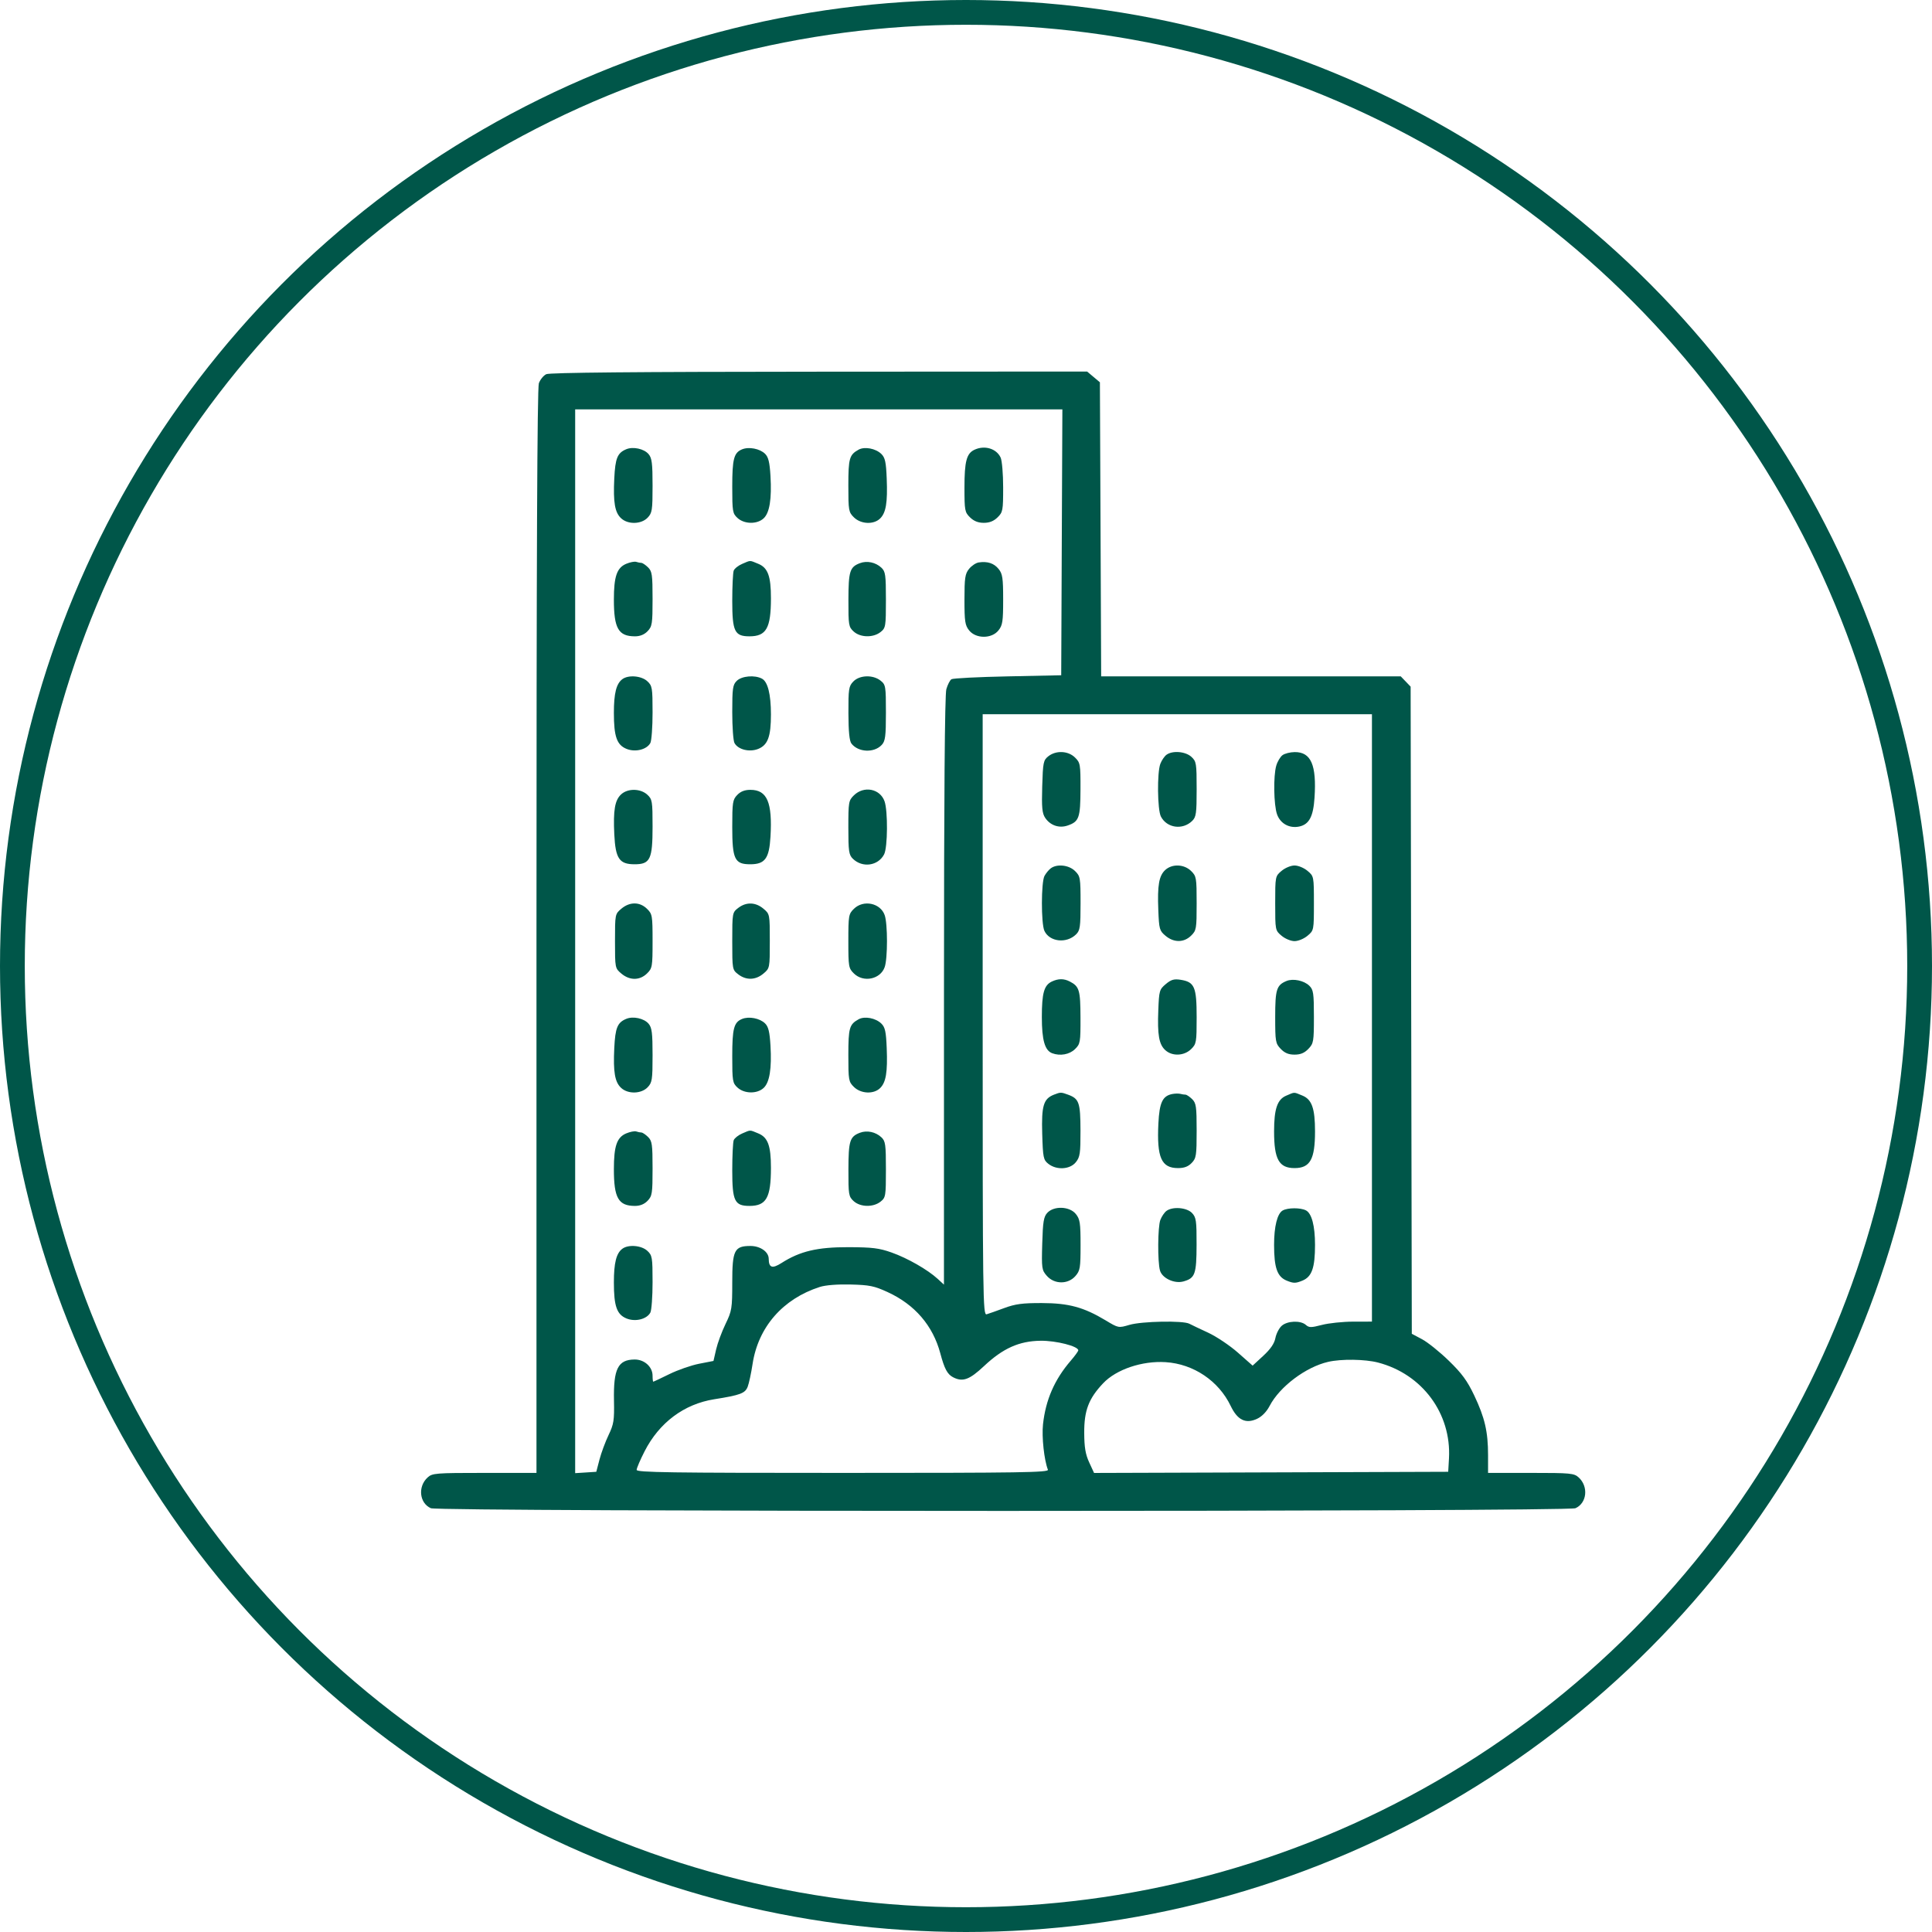 <?xml version="1.0" encoding="UTF-8"?> <svg xmlns="http://www.w3.org/2000/svg" width="78" height="78" viewBox="0 0 78 78" fill="none"> <circle cx="39" cy="39" r="38.5" stroke="#005649"></circle> <path fill-rule="evenodd" clip-rule="evenodd" d="M22.054 15.107C21.943 15.16 21.809 15.325 21.755 15.474C21.689 15.661 21.659 22.533 21.659 37.605V59.465H19.562C17.583 59.465 17.454 59.476 17.265 59.648C16.861 60.016 16.93 60.684 17.395 60.891C17.722 61.036 63.278 61.036 63.605 60.891C64.07 60.684 64.139 60.016 63.735 59.648C63.548 59.478 63.415 59.465 61.806 59.465H60.077V58.751C60.077 57.803 59.946 57.237 59.518 56.336C59.237 55.745 59.02 55.449 58.493 54.937C58.126 54.58 57.639 54.189 57.411 54.068L56.998 53.848L56.974 40.785L56.951 27.722L56.752 27.514L56.552 27.307H50.505H44.457L44.432 21.37L44.406 15.434L44.148 15.217L43.89 15L33.073 15.006C25.644 15.01 22.193 15.042 22.054 15.107ZM42.867 21.894L42.844 27.262L40.684 27.307C39.496 27.331 38.474 27.383 38.413 27.422C38.351 27.461 38.258 27.643 38.206 27.826C38.143 28.048 38.111 32.147 38.111 40.012L38.11 51.864L37.858 51.632C37.451 51.259 36.64 50.795 35.996 50.567C35.492 50.389 35.221 50.355 34.25 50.352C32.997 50.349 32.298 50.514 31.55 50.992C31.176 51.23 31.038 51.184 31.035 50.819C31.032 50.539 30.695 50.303 30.298 50.303C29.648 50.303 29.563 50.474 29.563 51.777C29.563 52.827 29.547 52.925 29.29 53.456C29.14 53.767 28.969 54.229 28.911 54.483L28.805 54.945L28.226 55.058C27.908 55.12 27.367 55.308 27.025 55.476C26.683 55.645 26.39 55.782 26.374 55.782C26.359 55.782 26.346 55.674 26.346 55.541C26.346 55.182 26.014 54.883 25.618 54.887C24.948 54.893 24.763 55.264 24.788 56.546C24.804 57.345 24.78 57.499 24.569 57.938C24.439 58.21 24.274 58.655 24.203 58.926L24.074 59.42L23.648 59.448L23.221 59.475V38.001V16.527H33.056H42.891L42.867 21.894ZM25.286 18.136C24.927 18.285 24.84 18.495 24.8 19.316C24.753 20.289 24.823 20.695 25.081 20.929C25.359 21.182 25.889 21.168 26.146 20.901C26.328 20.711 26.346 20.598 26.346 19.608C26.346 18.707 26.319 18.491 26.185 18.334C26.002 18.118 25.562 18.022 25.286 18.136ZM29.959 18.141C29.629 18.277 29.563 18.529 29.563 19.65C29.563 20.65 29.576 20.73 29.776 20.913C30.049 21.164 30.56 21.173 30.826 20.931C31.071 20.708 31.161 20.15 31.106 19.21C31.073 18.661 31.022 18.452 30.887 18.32C30.675 18.113 30.235 18.028 29.959 18.141ZM34.664 18.154C34.291 18.361 34.25 18.503 34.25 19.603C34.25 20.613 34.262 20.678 34.476 20.888C34.759 21.165 35.273 21.187 35.532 20.934C35.77 20.701 35.838 20.293 35.799 19.319C35.773 18.654 35.733 18.476 35.583 18.328C35.353 18.104 34.907 18.02 34.664 18.154ZM39.339 18.159C39.022 18.309 38.938 18.63 38.938 19.68C38.938 20.609 38.951 20.68 39.163 20.888C39.319 21.04 39.491 21.108 39.719 21.108C39.947 21.108 40.119 21.04 40.274 20.888C40.487 20.68 40.5 20.609 40.5 19.68C40.5 19.136 40.454 18.593 40.398 18.473C40.228 18.107 39.748 17.965 39.339 18.159ZM25.278 22.764C24.904 22.924 24.784 23.276 24.784 24.207C24.784 25.37 24.967 25.69 25.635 25.69C25.842 25.69 26.013 25.62 26.146 25.482C26.329 25.292 26.346 25.179 26.346 24.179C26.346 23.204 26.326 23.065 26.162 22.905C26.061 22.806 25.94 22.725 25.894 22.725C25.848 22.725 25.754 22.706 25.687 22.684C25.62 22.661 25.436 22.697 25.278 22.764ZM29.967 22.764C29.81 22.83 29.655 22.953 29.622 23.037C29.59 23.121 29.563 23.671 29.563 24.26C29.563 25.493 29.659 25.69 30.258 25.69C30.938 25.69 31.124 25.36 31.125 24.154C31.125 23.257 31.001 22.92 30.61 22.761C30.251 22.614 30.321 22.613 29.967 22.764ZM34.718 22.736C34.309 22.891 34.256 23.06 34.253 24.214C34.25 25.234 34.263 25.311 34.463 25.494C34.732 25.742 35.253 25.753 35.55 25.518C35.757 25.354 35.767 25.295 35.767 24.218C35.767 23.207 35.748 23.072 35.583 22.918C35.349 22.701 35.002 22.628 34.718 22.736ZM39.514 22.707C39.401 22.724 39.225 22.841 39.123 22.968C38.962 23.168 38.938 23.331 38.938 24.207C38.938 25.092 38.961 25.245 39.128 25.453C39.402 25.793 40.036 25.793 40.309 25.453C40.477 25.245 40.5 25.092 40.5 24.207C40.5 23.339 40.475 23.167 40.318 22.973C40.131 22.74 39.871 22.654 39.514 22.707ZM25.127 27.419C24.881 27.601 24.784 27.99 24.784 28.781C24.784 29.735 24.902 30.074 25.294 30.234C25.648 30.378 26.11 30.265 26.256 29.998C26.305 29.908 26.346 29.353 26.346 28.765C26.346 27.765 26.332 27.685 26.133 27.502C25.894 27.282 25.37 27.239 25.127 27.419ZM29.747 27.486C29.583 27.646 29.563 27.786 29.563 28.75C29.563 29.346 29.603 29.908 29.653 29.998C29.799 30.265 30.261 30.378 30.615 30.234C31 30.076 31.125 29.736 31.125 28.843C31.124 28.027 30.997 27.521 30.76 27.398C30.467 27.244 29.948 27.29 29.747 27.486ZM34.45 27.515C34.267 27.704 34.25 27.815 34.253 28.794C34.255 29.532 34.293 29.915 34.375 30.02C34.653 30.378 35.292 30.405 35.6 30.072C35.742 29.919 35.767 29.727 35.767 28.771C35.767 27.701 35.757 27.642 35.55 27.478C35.241 27.234 34.703 27.252 34.45 27.515ZM55.389 41.095V53.357L54.631 53.358C54.214 53.359 53.647 53.418 53.371 53.49C52.931 53.604 52.851 53.604 52.72 53.489C52.508 53.301 51.968 53.323 51.742 53.53C51.638 53.624 51.525 53.846 51.491 54.022C51.449 54.242 51.294 54.467 51.001 54.738L50.572 55.134L49.977 54.609C49.649 54.32 49.11 53.959 48.778 53.805C48.446 53.652 48.103 53.488 48.015 53.442C47.764 53.309 46.1 53.341 45.6 53.488C45.156 53.618 45.155 53.618 44.643 53.31C43.752 52.775 43.152 52.611 42.062 52.608C41.278 52.606 40.995 52.644 40.546 52.809C40.243 52.922 39.922 53.035 39.834 53.061C39.681 53.106 39.673 52.489 39.673 40.971V28.834H47.531H55.389V41.095ZM42.325 30.532C42.124 30.692 42.106 30.777 42.077 31.749C42.052 32.602 42.074 32.835 42.197 33.019C42.403 33.325 42.757 33.447 43.102 33.329C43.565 33.171 43.619 33.02 43.622 31.861C43.625 30.854 43.614 30.791 43.399 30.581C43.122 30.31 42.635 30.288 42.325 30.532ZM47.093 30.473C47.01 30.535 46.899 30.699 46.846 30.838C46.711 31.194 46.727 32.691 46.869 32.966C47.11 33.432 47.744 33.521 48.131 33.143C48.292 32.986 48.312 32.841 48.312 31.859C48.312 30.817 48.3 30.74 48.1 30.556C47.86 30.336 47.336 30.293 47.093 30.473ZM51.778 30.488C51.688 30.555 51.574 30.746 51.526 30.912C51.405 31.324 51.423 32.493 51.557 32.875C51.689 33.251 52.057 33.454 52.455 33.369C52.854 33.283 53.021 32.967 53.071 32.204C53.158 30.884 52.929 30.358 52.27 30.364C52.09 30.365 51.869 30.421 51.778 30.488ZM25.081 32.067C24.823 32.302 24.753 32.708 24.801 33.691C24.849 34.665 25.004 34.893 25.621 34.893C26.25 34.893 26.346 34.691 26.346 33.376C26.346 32.345 26.333 32.267 26.133 32.083C25.859 31.831 25.348 31.823 25.081 32.067ZM29.763 32.096C29.58 32.285 29.563 32.398 29.563 33.388C29.563 34.69 29.661 34.893 30.288 34.893C30.883 34.893 31.054 34.661 31.106 33.786C31.188 32.395 30.972 31.888 30.297 31.888C30.066 31.888 29.901 31.952 29.763 32.096ZM34.476 32.108C34.261 32.318 34.25 32.382 34.25 33.411C34.25 34.368 34.271 34.513 34.432 34.67C34.818 35.048 35.452 34.959 35.694 34.493C35.839 34.213 35.85 32.739 35.711 32.349C35.53 31.841 34.879 31.714 34.476 32.108ZM42.422 35.057C42.342 35.117 42.228 35.255 42.169 35.363C42.032 35.616 42.029 37.288 42.166 37.582C42.374 38.027 43.056 38.103 43.443 37.724C43.604 37.568 43.625 37.423 43.625 36.465C43.625 35.436 43.614 35.372 43.399 35.163C43.151 34.92 42.673 34.869 42.422 35.057ZM47.047 35.121C46.791 35.355 46.724 35.737 46.764 36.742C46.794 37.512 46.812 37.576 47.054 37.779C47.391 38.063 47.795 38.061 48.087 37.776C48.301 37.566 48.312 37.502 48.312 36.469C48.312 35.436 48.301 35.372 48.087 35.163C47.804 34.887 47.326 34.868 47.047 35.121ZM51.741 35.159C51.485 35.374 51.483 35.382 51.483 36.469C51.483 37.556 51.485 37.564 51.741 37.779C51.885 37.9 52.116 37.996 52.264 37.996C52.413 37.996 52.644 37.9 52.788 37.779C53.044 37.564 53.046 37.556 53.046 36.469C53.046 35.382 53.044 35.374 52.788 35.159C52.644 35.038 52.413 34.942 52.264 34.942C52.116 34.942 51.885 35.038 51.741 35.159ZM25.087 36.686C24.831 36.901 24.829 36.91 24.829 37.996C24.829 39.083 24.831 39.091 25.087 39.307C25.424 39.59 25.828 39.588 26.12 39.303C26.335 39.093 26.346 39.03 26.346 37.996C26.346 36.963 26.335 36.899 26.12 36.69C25.828 36.404 25.424 36.403 25.087 36.686ZM29.805 36.655C29.566 36.839 29.563 36.856 29.563 37.996C29.563 39.137 29.566 39.153 29.805 39.337C30.126 39.584 30.505 39.573 30.821 39.307C31.078 39.091 31.079 39.083 31.079 37.996C31.079 36.91 31.078 36.901 30.821 36.686C30.505 36.42 30.126 36.408 29.805 36.655ZM34.476 36.69C34.261 36.899 34.25 36.963 34.25 37.996C34.25 39.03 34.261 39.093 34.476 39.303C34.859 39.678 35.542 39.538 35.716 39.048C35.841 38.699 35.841 37.294 35.716 36.944C35.542 36.455 34.859 36.315 34.476 36.69ZM42.464 39.628C42.152 39.776 42.062 40.096 42.062 41.059C42.062 41.992 42.182 42.41 42.48 42.522C42.8 42.642 43.177 42.574 43.399 42.357C43.614 42.148 43.625 42.084 43.622 41.077C43.619 39.975 43.575 39.826 43.194 39.628C42.954 39.503 42.729 39.503 42.464 39.628ZM47.065 39.731C46.81 39.945 46.794 39.999 46.764 40.778C46.724 41.783 46.791 42.165 47.047 42.398C47.326 42.652 47.804 42.633 48.087 42.357C48.301 42.148 48.312 42.083 48.312 41.065C48.312 39.842 48.227 39.645 47.662 39.556C47.397 39.515 47.281 39.549 47.065 39.731ZM51.94 39.605C51.538 39.772 51.483 39.946 51.483 41.057C51.483 42.052 51.496 42.127 51.706 42.346C51.867 42.513 52.022 42.578 52.264 42.578C52.506 42.578 52.662 42.513 52.823 42.346C53.033 42.127 53.046 42.052 53.046 41.045C53.046 40.096 53.025 39.957 52.861 39.797C52.646 39.587 52.206 39.495 51.94 39.605ZM25.286 41.133C24.927 41.281 24.84 41.492 24.8 42.312C24.753 43.285 24.823 43.691 25.081 43.925C25.359 44.179 25.889 44.164 26.146 43.897C26.328 43.707 26.346 43.594 26.346 42.604C26.346 41.703 26.319 41.487 26.185 41.33C26.002 41.114 25.562 41.018 25.286 41.133ZM29.959 41.138C29.629 41.273 29.563 41.525 29.563 42.646C29.563 43.646 29.576 43.726 29.776 43.909C30.049 44.16 30.56 44.169 30.826 43.927C31.071 43.704 31.161 43.147 31.106 42.206C31.073 41.657 31.022 41.448 30.887 41.317C30.675 41.109 30.235 41.024 29.959 41.138ZM34.664 41.151C34.291 41.357 34.25 41.5 34.25 42.599C34.25 43.61 34.262 43.675 34.476 43.884C34.759 44.161 35.273 44.183 35.532 43.93C35.77 43.697 35.838 43.289 35.799 42.315C35.773 41.65 35.733 41.472 35.583 41.325C35.353 41.1 34.907 41.016 34.664 41.151ZM42.55 44.195C42.128 44.361 42.044 44.642 42.077 45.771C42.106 46.742 42.124 46.828 42.325 46.987C42.656 47.248 43.197 47.217 43.434 46.922C43.603 46.713 43.624 46.564 43.622 45.642C43.619 44.515 43.566 44.36 43.129 44.198C42.838 44.09 42.818 44.09 42.55 44.195ZM47.334 44.167C46.935 44.243 46.809 44.508 46.767 45.362C46.7 46.735 46.887 47.159 47.561 47.159C47.81 47.159 47.971 47.098 48.112 46.951C48.295 46.761 48.312 46.649 48.312 45.648C48.312 44.673 48.292 44.534 48.129 44.374C48.027 44.275 47.907 44.194 47.86 44.194C47.814 44.194 47.721 44.18 47.654 44.162C47.586 44.144 47.442 44.147 47.334 44.167ZM51.926 44.236C51.568 44.388 51.438 44.771 51.438 45.677C51.438 46.804 51.636 47.159 52.264 47.159C52.893 47.159 53.091 46.804 53.091 45.677C53.091 44.75 52.963 44.388 52.583 44.232C52.216 44.082 52.288 44.082 51.926 44.236ZM25.278 45.76C24.904 45.92 24.784 46.272 24.784 47.204C24.784 48.366 24.967 48.686 25.635 48.686C25.842 48.686 26.013 48.616 26.146 48.478C26.329 48.288 26.346 48.176 26.346 47.175C26.346 46.201 26.326 46.061 26.162 45.901C26.061 45.802 25.94 45.722 25.894 45.722C25.848 45.722 25.754 45.703 25.687 45.68C25.62 45.657 25.436 45.693 25.278 45.76ZM29.967 45.76C29.81 45.827 29.655 45.95 29.622 46.033C29.59 46.117 29.563 46.667 29.563 47.256C29.563 48.489 29.659 48.686 30.258 48.686C30.938 48.686 31.124 48.356 31.125 47.15C31.125 46.253 31.001 45.916 30.61 45.757C30.251 45.61 30.321 45.61 29.967 45.76ZM34.718 45.732C34.309 45.888 34.256 46.056 34.253 47.211C34.25 48.23 34.263 48.307 34.463 48.491C34.732 48.738 35.253 48.749 35.55 48.514C35.757 48.35 35.767 48.292 35.767 47.214C35.767 46.203 35.748 46.068 35.583 45.915C35.349 45.697 35.002 45.624 34.718 45.732ZM42.283 48.965C42.137 49.123 42.103 49.323 42.078 50.209C42.049 51.211 42.059 51.277 42.265 51.511C42.568 51.855 43.116 51.859 43.415 51.52C43.607 51.301 43.625 51.194 43.625 50.265C43.625 49.373 43.602 49.22 43.434 49.012C43.184 48.701 42.552 48.675 42.283 48.965ZM47.093 48.888C47.01 48.95 46.899 49.114 46.846 49.253C46.741 49.529 46.73 50.931 46.831 51.291C46.918 51.605 47.414 51.837 47.778 51.735C48.249 51.603 48.306 51.445 48.309 50.252C48.312 49.284 48.292 49.148 48.125 48.972C47.912 48.749 47.343 48.702 47.093 48.888ZM51.785 48.871C51.568 48.995 51.438 49.513 51.438 50.258C51.438 51.187 51.566 51.547 51.949 51.703C52.223 51.815 52.306 51.815 52.58 51.703C52.963 51.547 53.091 51.187 53.091 50.258C53.091 49.493 52.958 48.988 52.726 48.867C52.506 48.752 51.991 48.754 51.785 48.871ZM25.127 50.415C24.881 50.597 24.784 50.986 24.784 51.778C24.784 52.732 24.902 53.07 25.294 53.23C25.648 53.375 26.11 53.262 26.256 52.994C26.305 52.904 26.346 52.349 26.346 51.762C26.346 50.761 26.332 50.681 26.133 50.498C25.894 50.278 25.37 50.235 25.127 50.415ZM35.833 52.164C36.933 52.668 37.664 53.518 37.963 54.638C38.128 55.258 38.247 55.482 38.474 55.601C38.865 55.805 39.135 55.709 39.729 55.151C40.492 54.434 41.147 54.141 42.009 54.13C42.631 54.121 43.533 54.35 43.533 54.516C43.533 54.553 43.396 54.741 43.229 54.935C42.574 55.696 42.217 56.513 42.109 57.502C42.053 58.008 42.155 58.949 42.307 59.336C42.351 59.448 41.234 59.465 34.03 59.465C27.053 59.465 25.703 59.446 25.703 59.343C25.703 59.275 25.848 58.937 26.025 58.591C26.617 57.433 27.618 56.685 28.834 56.492C29.893 56.324 30.084 56.252 30.187 55.984C30.239 55.849 30.328 55.434 30.384 55.064C30.613 53.575 31.605 52.438 33.096 51.958C33.327 51.884 33.803 51.846 34.342 51.859C35.104 51.878 35.294 51.917 35.833 52.164ZM55.633 55.009C57.421 55.475 58.6 57.068 58.499 58.882L58.468 59.42L51.319 59.444L44.17 59.467L43.973 59.039C43.823 58.714 43.776 58.43 43.773 57.849C43.769 56.946 43.951 56.466 44.536 55.847C45.064 55.287 46.111 54.933 47.06 54.994C48.187 55.066 49.202 55.75 49.688 56.765C49.961 57.334 50.292 57.495 50.751 57.281C50.947 57.19 51.135 56.997 51.258 56.761C51.664 55.983 52.718 55.19 53.62 54.982C54.15 54.859 55.108 54.873 55.633 55.009Z" fill="#005649"></path> </svg> 